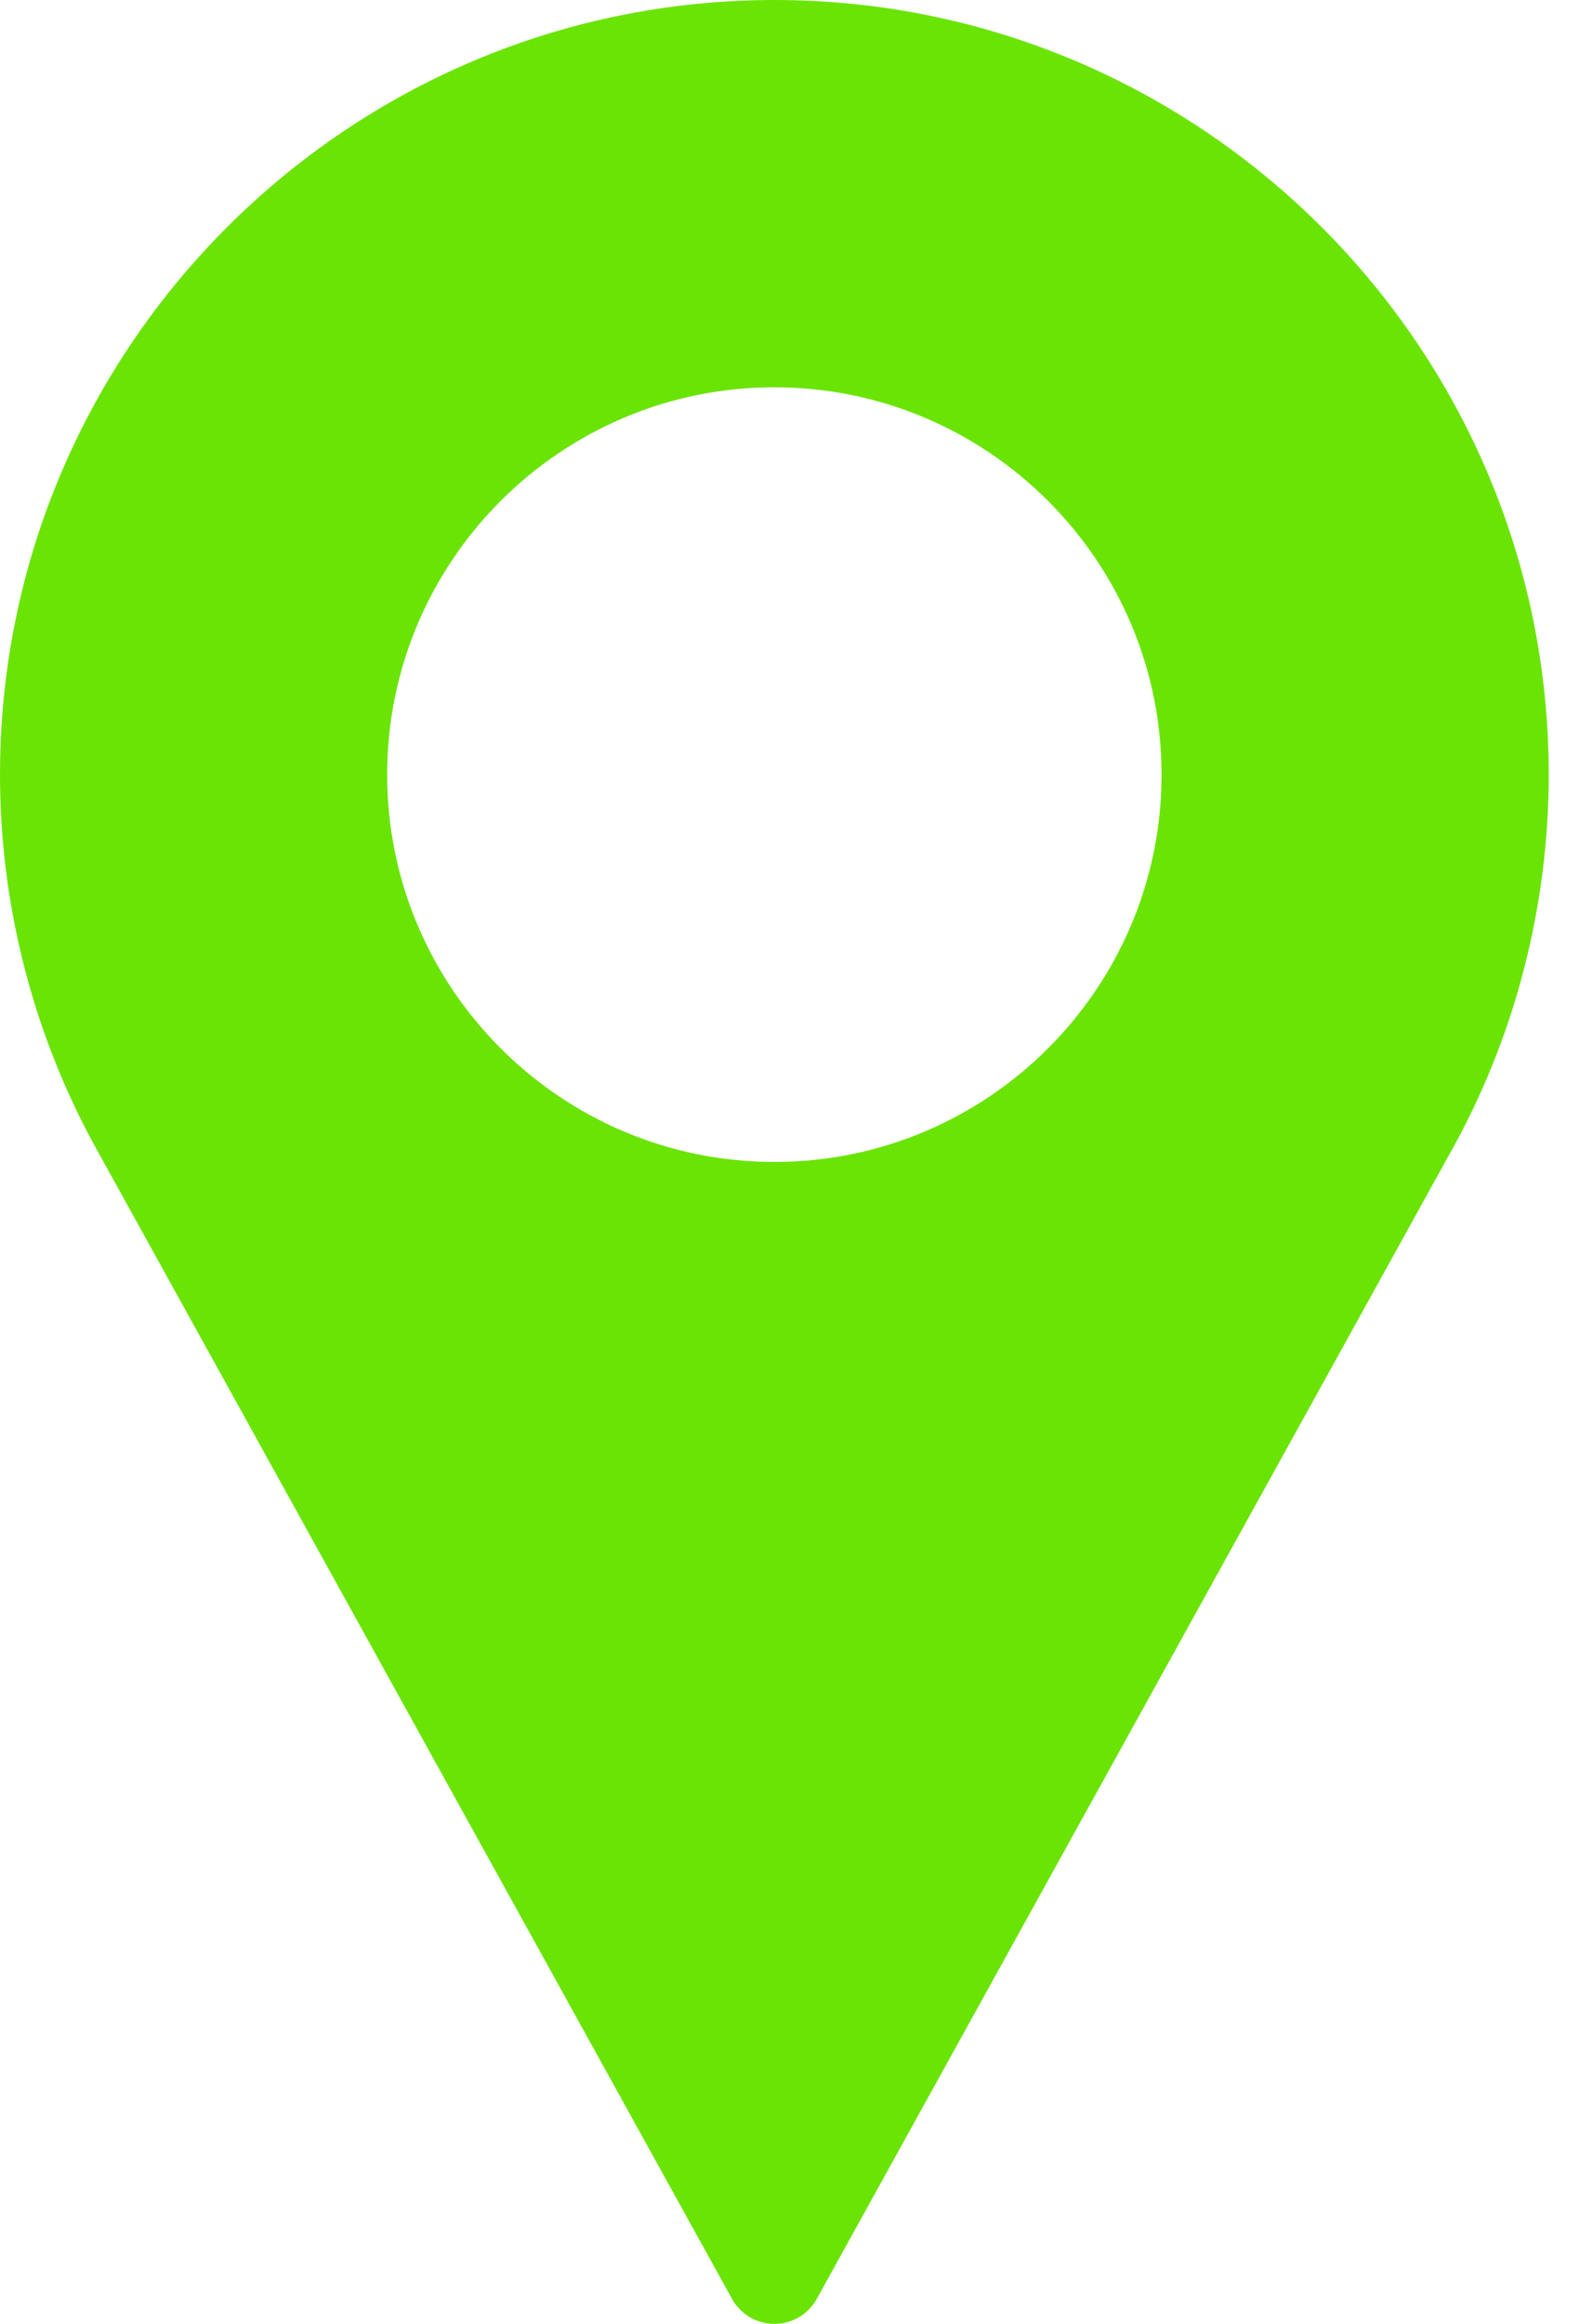 <svg width="24" height="35" viewBox="0 0 24 35" fill="none" xmlns="http://www.w3.org/2000/svg">
<path d="M11.667 0C5.234 0 0 5.234 0 11.667C0 13.598 0.483 15.513 1.401 17.211L11.029 34.624C11.157 34.856 11.401 35 11.667 35C11.932 35 12.177 34.856 12.305 34.624L21.936 17.205C22.851 15.513 23.333 13.598 23.333 11.667C23.333 5.234 18.1 0 11.667 0ZM11.667 17.5C8.45 17.5 5.833 14.883 5.833 11.667C5.833 8.45 8.45 5.833 11.667 5.833C14.883 5.833 17.5 8.45 17.5 11.667C17.5 14.883 14.883 17.5 11.667 17.5Z" fill="#6AE405"/>
</svg>
